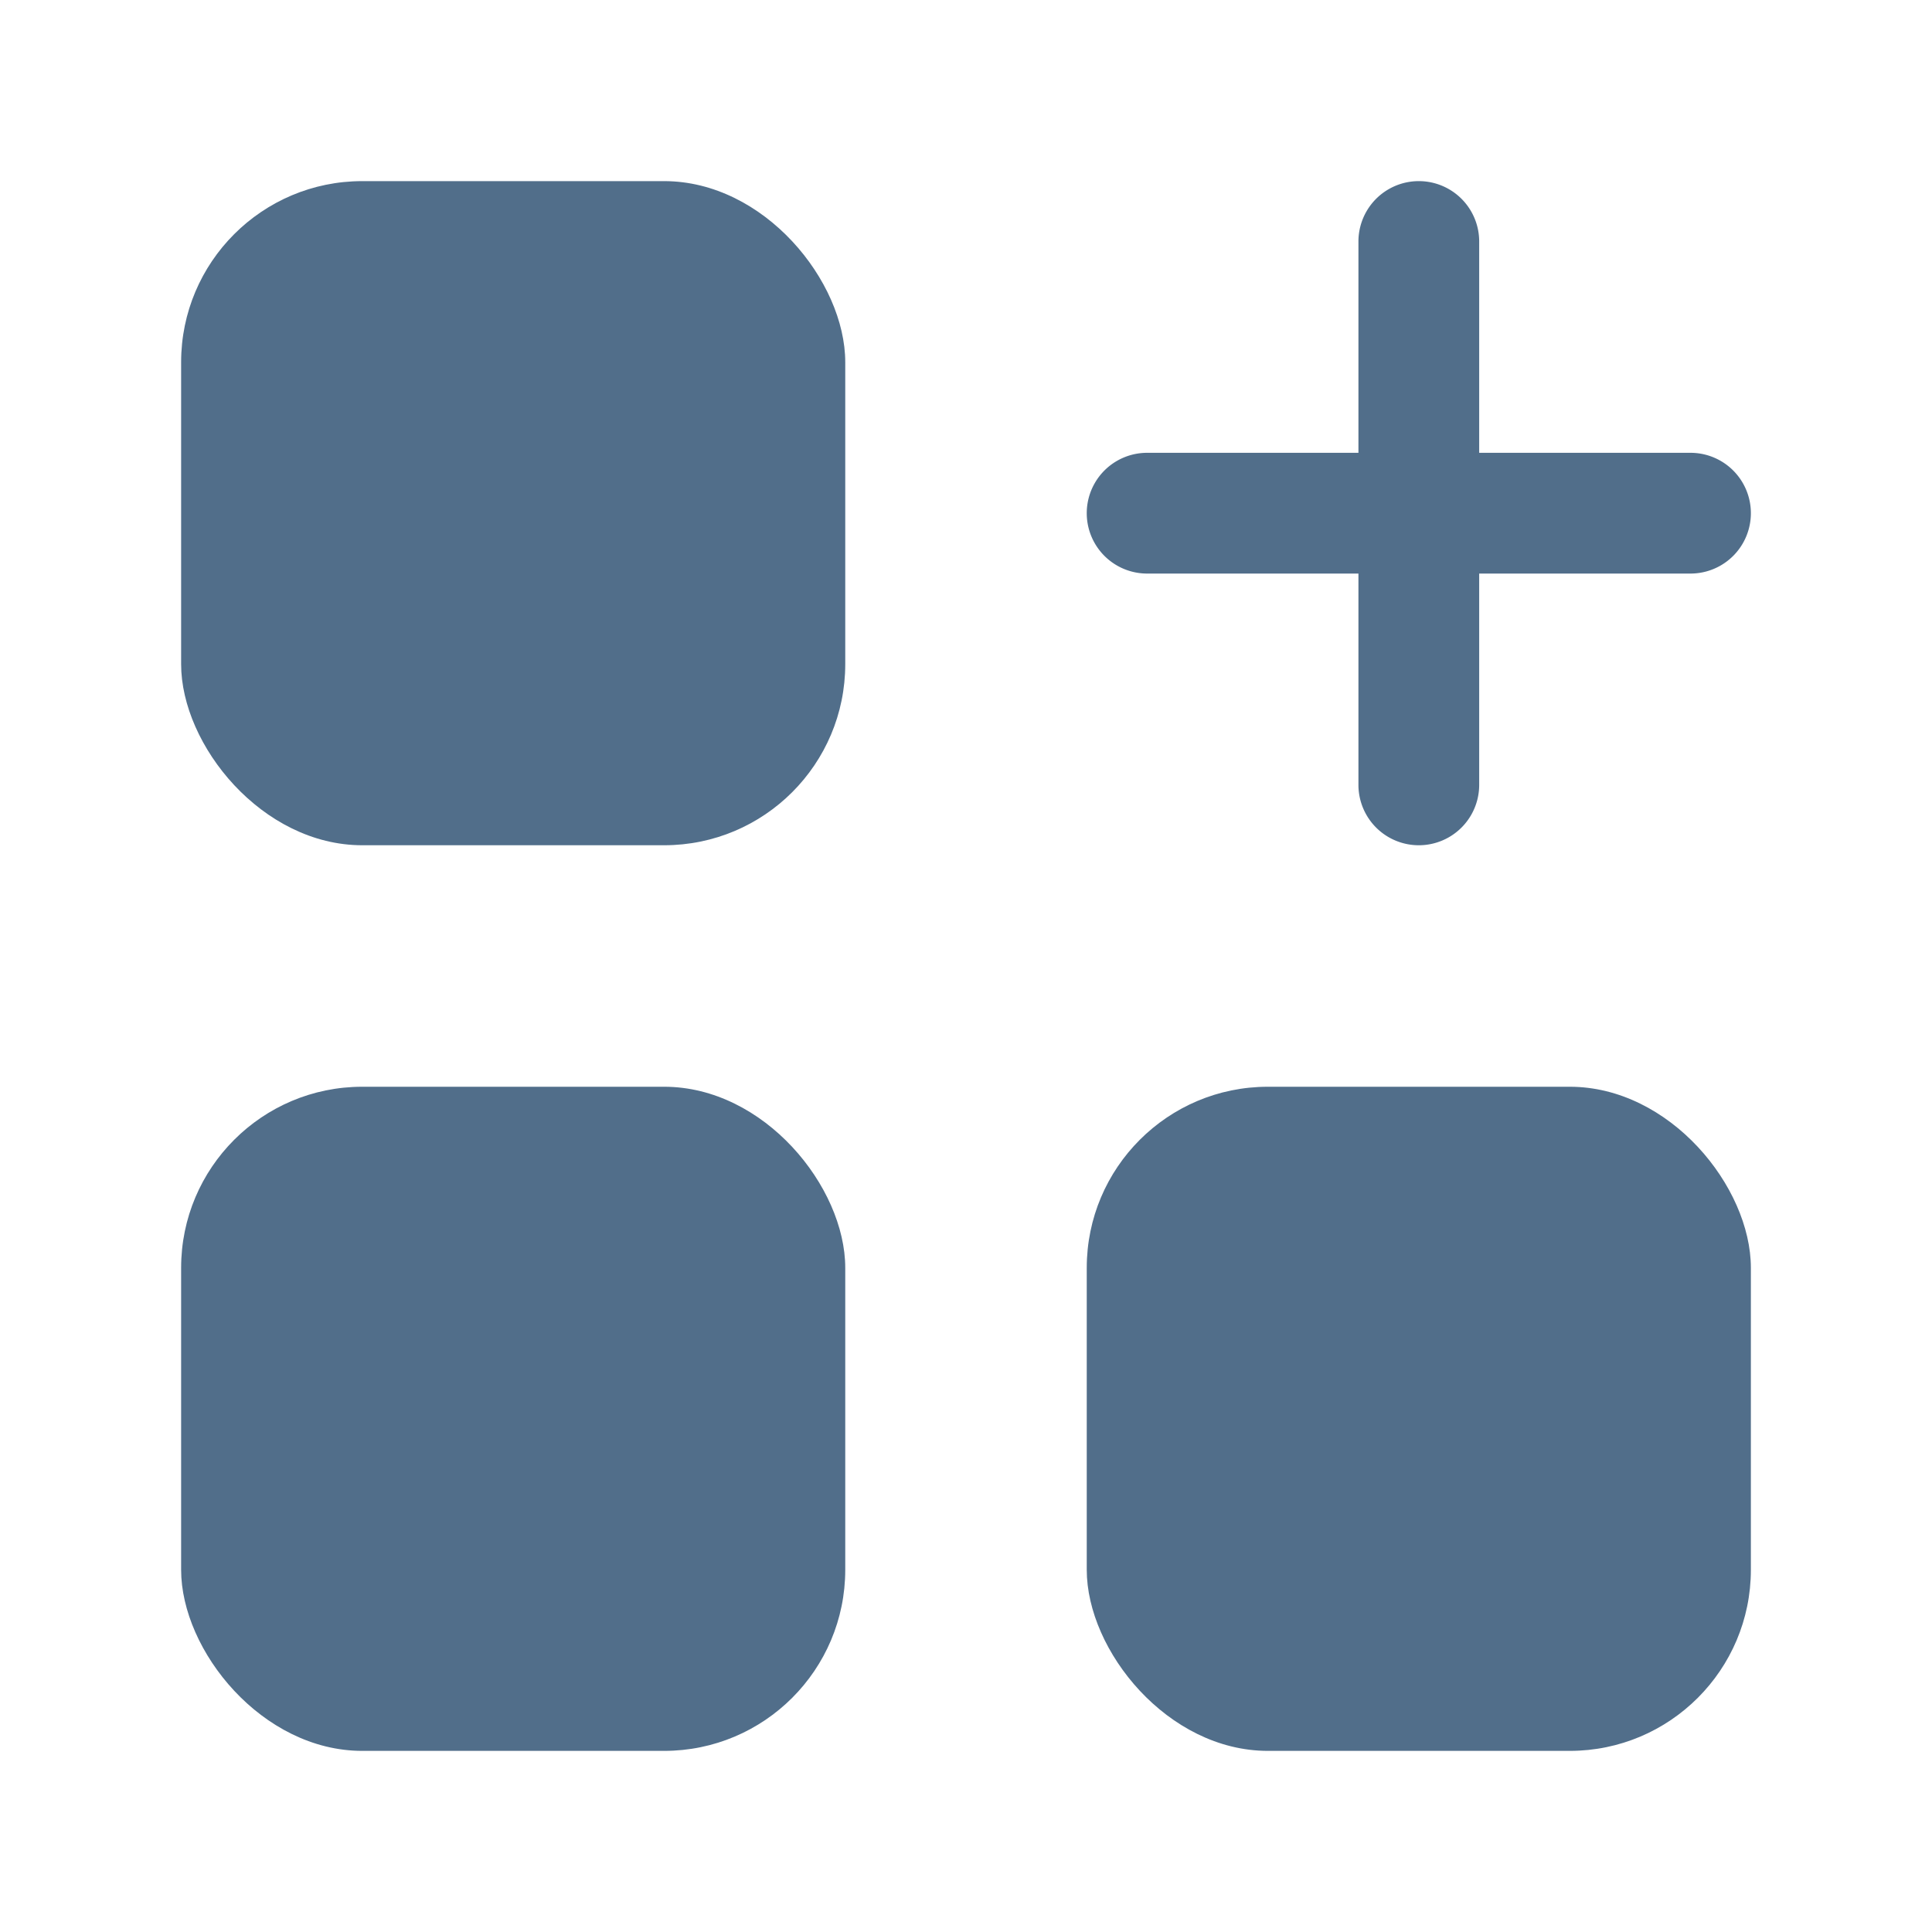 <?xml version="1.0" encoding="UTF-8"?>
<svg xmlns="http://www.w3.org/2000/svg" xmlns:xlink="http://www.w3.org/1999/xlink" xmlns:svgjs="http://svgjs.com/svgjs" version="1.1" width="512" height="512" x="0" y="0" viewBox="0 0 32 32" style="enable-background:new 0 0 512 512" xml:space="preserve" class="">
  <g>
    <g data-name="Layer 51">
      <path d="M19 9.5h3.5V13a1 1 0 0 0 2 0V9.5H28a1 1 0 0 0 0-2h-3.5V4a1 1 0 0 0-2 0v3.5H19a1 1 0 0 0 0 2z" fill="#516e8a" data-original="#000000" class=""></path>
      <rect width="11" height="11" x="3" y="3" rx="3" fill="#516e8a" data-original="#000000" class=""></rect>
      <rect width="11" height="11" x="3" y="18" rx="3" fill="#516e8a" data-original="#000000" class=""></rect>
      <rect width="11" height="11" x="18" y="18" rx="3" fill="#516e8a" data-original="#000000" class=""></rect>
    </g>
  </g>
</svg>

